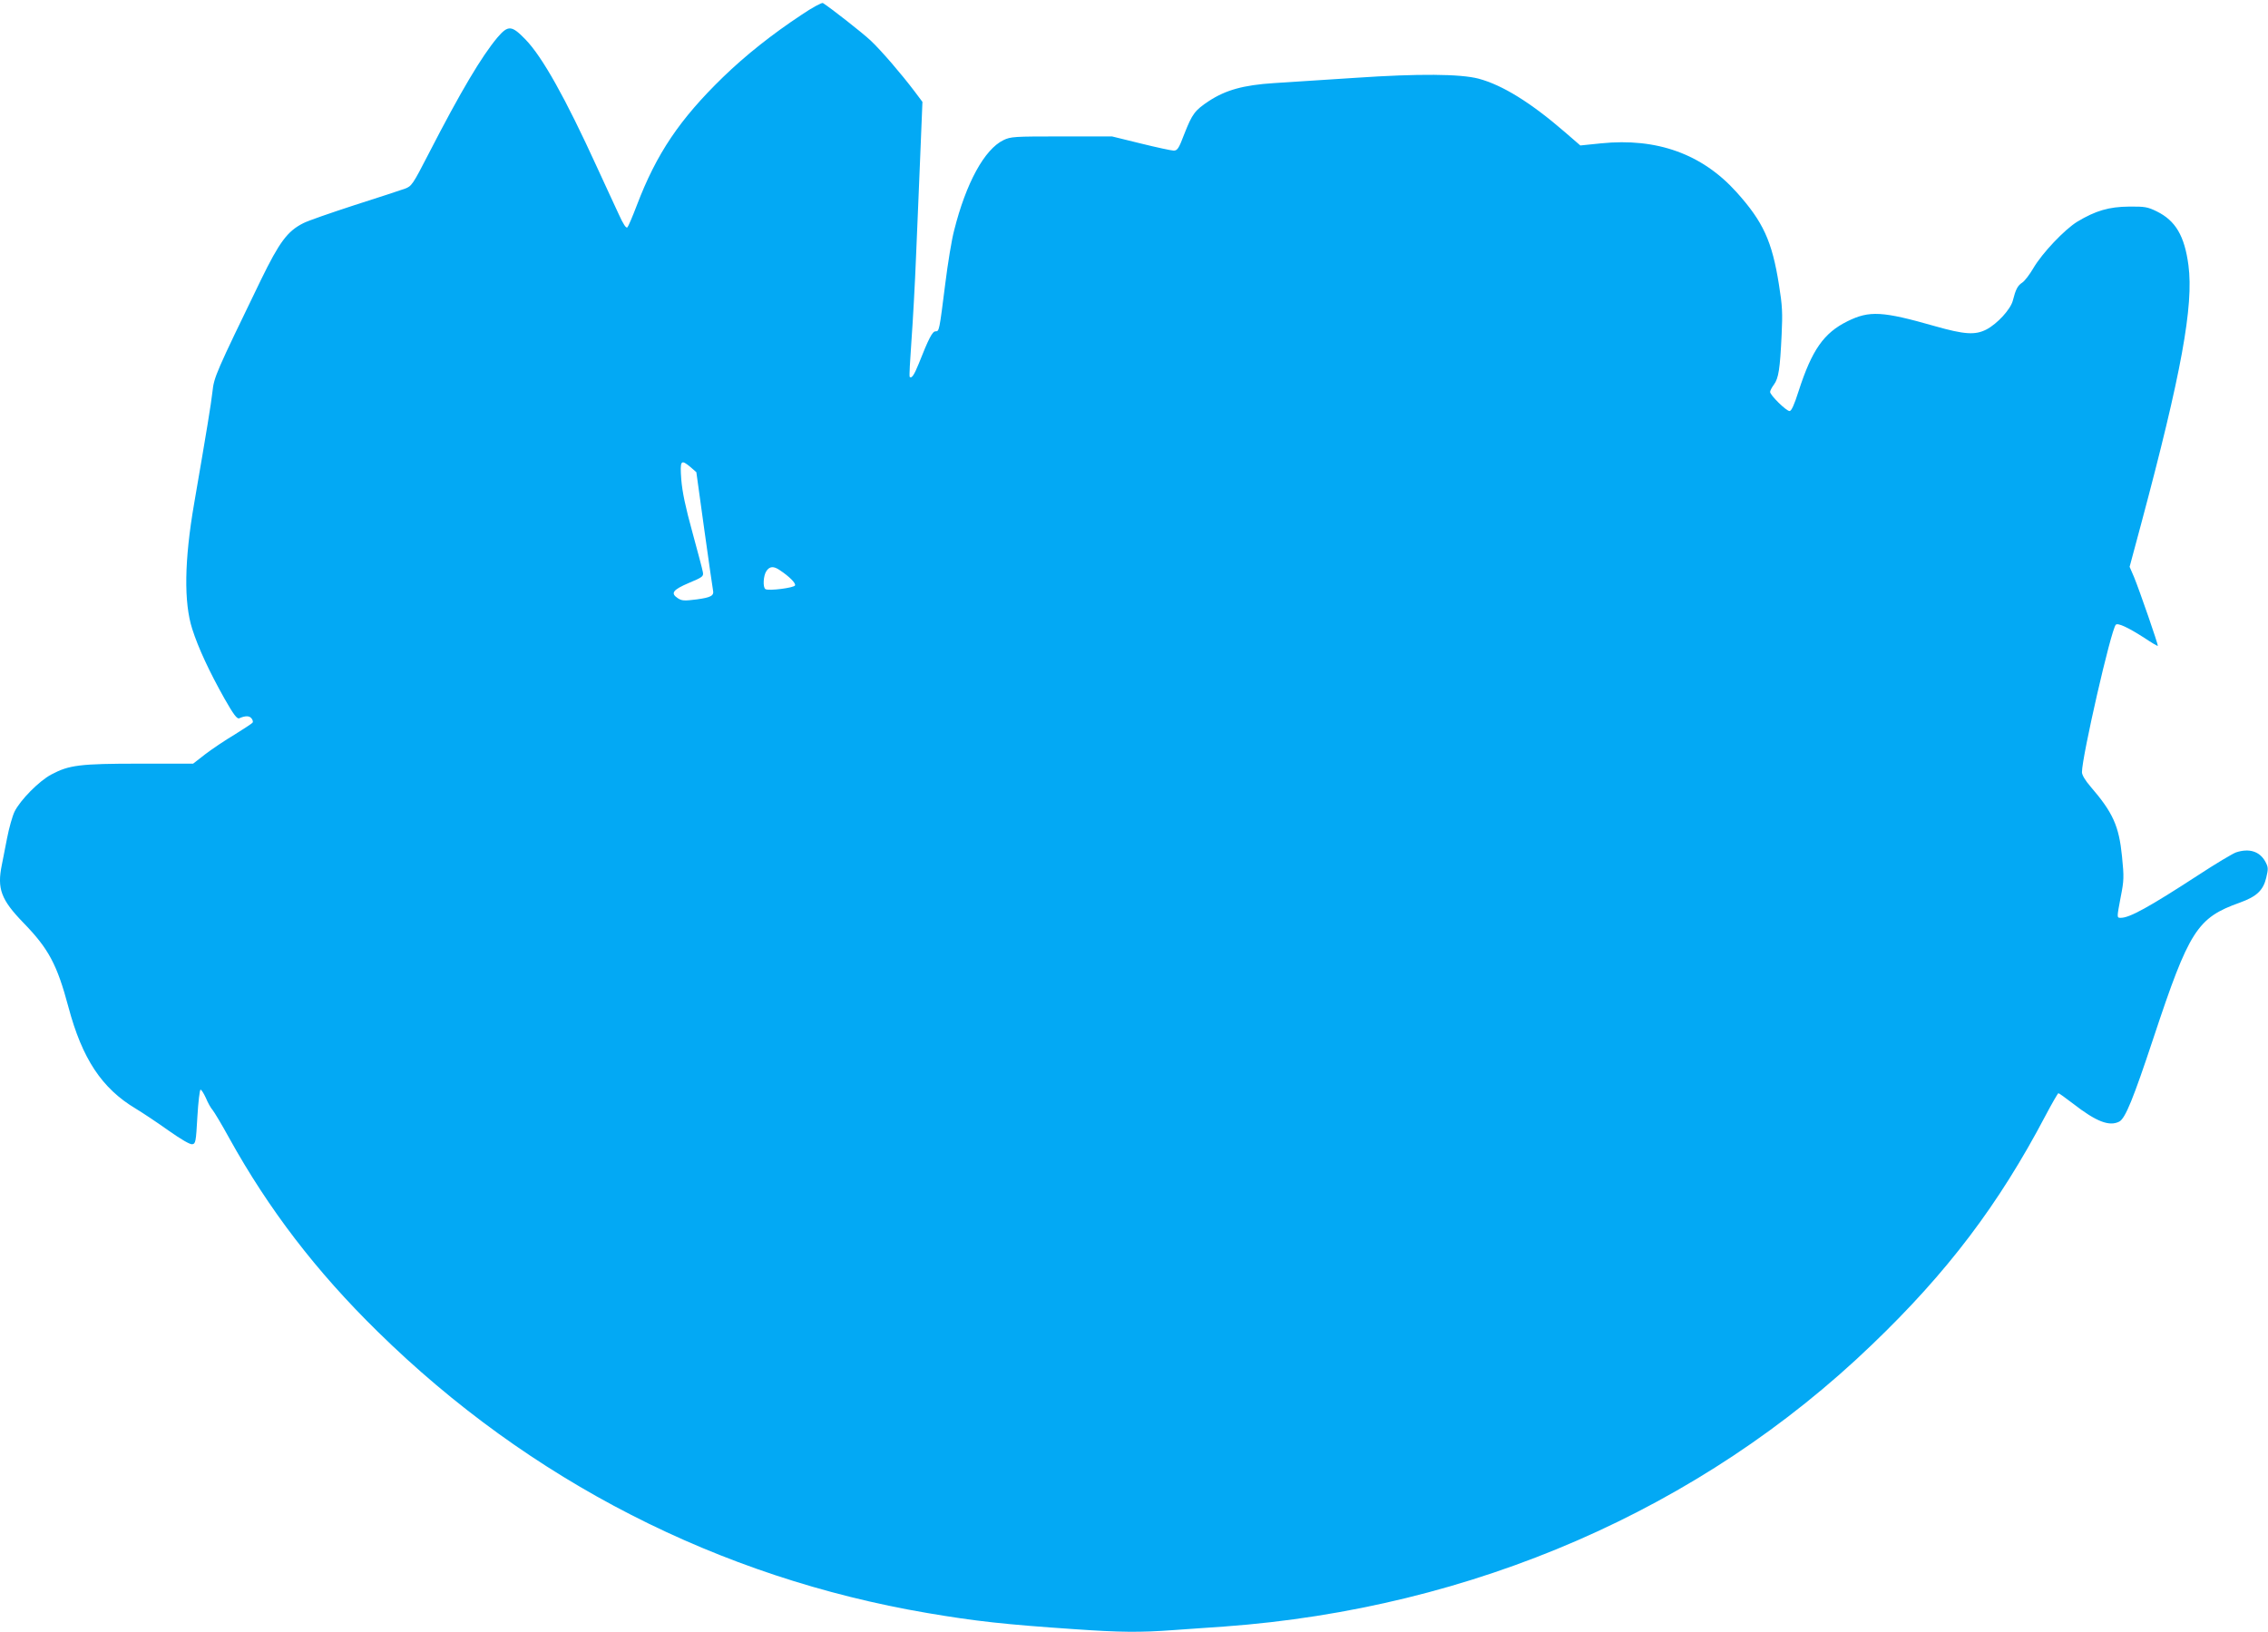 <?xml version="1.0" standalone="no"?>
<!DOCTYPE svg PUBLIC "-//W3C//DTD SVG 20010904//EN"
 "http://www.w3.org/TR/2001/REC-SVG-20010904/DTD/svg10.dtd">
<svg version="1.0" xmlns="http://www.w3.org/2000/svg"
 width="1280pt" height="921pt" viewBox="0 0 1280 921"
 preserveAspectRatio="xMidYMid meet">
<g transform="translate(0,921) scale(0.1,-0.1)"
fill="#03a9f4" stroke="none">
<path d="M4523 9126 c-165 -109 -315 -228 -442 -351 -245 -238 -376 -432 -487
-724 -24 -63 -48 -119 -53 -124 -7 -7 -23 16 -49 74 -22 46 -76 165 -122 264
-180 394 -309 624 -405 723 -78 80 -97 81 -158 10 -88 -105 -206 -302 -388
-656 -90 -175 -96 -183 -134 -197 -22 -8 -150 -50 -285 -93 -135 -44 -265 -89
-289 -102 -89 -45 -134 -106 -238 -319 -255 -526 -265 -548 -274 -632 -8 -71
-31 -211 -103 -629 -56 -323 -59 -561 -11 -710 34 -107 97 -242 182 -393 51
-90 71 -116 83 -111 34 15 57 15 69 0 7 -8 10 -19 7 -24 -3 -5 -49 -35 -102
-68 -54 -32 -128 -82 -166 -111 l-68 -53 -303 0 c-338 0 -397 -8 -497 -61 -70
-37 -176 -145 -208 -210 -12 -25 -31 -92 -42 -149 -11 -58 -25 -127 -30 -153
-27 -133 -4 -195 122 -325 143 -147 190 -236 254 -475 78 -293 189 -460 380
-574 38 -23 121 -78 184 -123 71 -50 122 -80 135 -78 19 3 21 13 29 156 5 83
13 152 18 152 5 0 18 -21 30 -47 11 -27 28 -57 38 -68 9 -11 52 -82 94 -159
223 -402 490 -751 838 -1092 856 -841 1926 -1388 3103 -1588 271 -46 433 -64
830 -91 259 -18 369 -19 559 -5 78 5 206 15 286 20 1401 102 2689 662 3654
1590 426 408 716 791 980 1293 37 70 70 127 73 127 4 0 41 -27 83 -59 131
-102 205 -130 261 -101 34 19 78 126 193 473 201 606 246 677 488 763 94 34
131 69 148 140 12 51 12 59 -5 91 -32 58 -91 77 -166 52 -19 -7 -115 -64 -214
-129 -277 -180 -386 -240 -435 -240 -24 0 -24 -3 -1 119 18 91 19 111 7 228
-17 171 -51 247 -178 394 -30 35 -48 65 -48 81 0 87 164 804 191 832 11 12 69
-15 161 -74 40 -27 74 -47 76 -45 4 4 -104 315 -134 388 l-25 58 65 242 c227
848 297 1232 267 1460 -22 166 -73 252 -179 304 -51 25 -67 28 -157 27 -112
-1 -188 -23 -291 -85 -72 -44 -198 -177 -248 -262 -21 -36 -49 -73 -63 -82
-26 -17 -37 -38 -53 -101 -12 -49 -88 -132 -150 -164 -63 -32 -123 -28 -289
19 -298 85 -370 89 -494 28 -134 -66 -201 -162 -276 -394 -25 -79 -41 -113
-51 -113 -19 0 -110 90 -110 108 0 7 10 26 22 42 26 36 34 88 43 280 6 124 4
165 -15 283 -39 246 -89 355 -239 522 -194 216 -450 308 -765 276 l-117 -12
-89 77 c-192 166 -351 264 -485 300 -103 27 -338 29 -692 5 -175 -11 -383 -25
-463 -30 -172 -11 -272 -39 -367 -101 -80 -53 -94 -72 -139 -186 -31 -82 -39
-94 -60 -94 -12 0 -96 18 -185 40 l-163 40 -285 0 c-268 0 -287 -1 -328 -21
-107 -52 -211 -242 -278 -509 -14 -52 -36 -187 -50 -300 -34 -269 -34 -270
-55 -270 -18 0 -39 -41 -95 -183 -26 -64 -40 -85 -51 -74 -3 3 2 94 10 204 8
109 20 324 26 478 7 154 17 413 24 575 l12 295 -45 60 c-75 99 -185 227 -247
286 -49 46 -231 188 -270 212 -6 3 -61 -26 -121 -67z m-625 -2553 l32 -28 45
-325 c25 -179 47 -332 49 -341 7 -31 -11 -41 -92 -52 -71 -9 -84 -8 -107 7
-42 28 -28 47 63 86 77 32 83 37 79 60 -2 14 -29 115 -59 225 -40 145 -57 227
-63 298 -8 110 -3 117 53 70z m503 -581 c54 -36 91 -73 86 -86 -6 -14 -149
-32 -167 -21 -16 10 -12 78 6 103 18 26 40 28 75 4z"/>
</g>
</svg>
